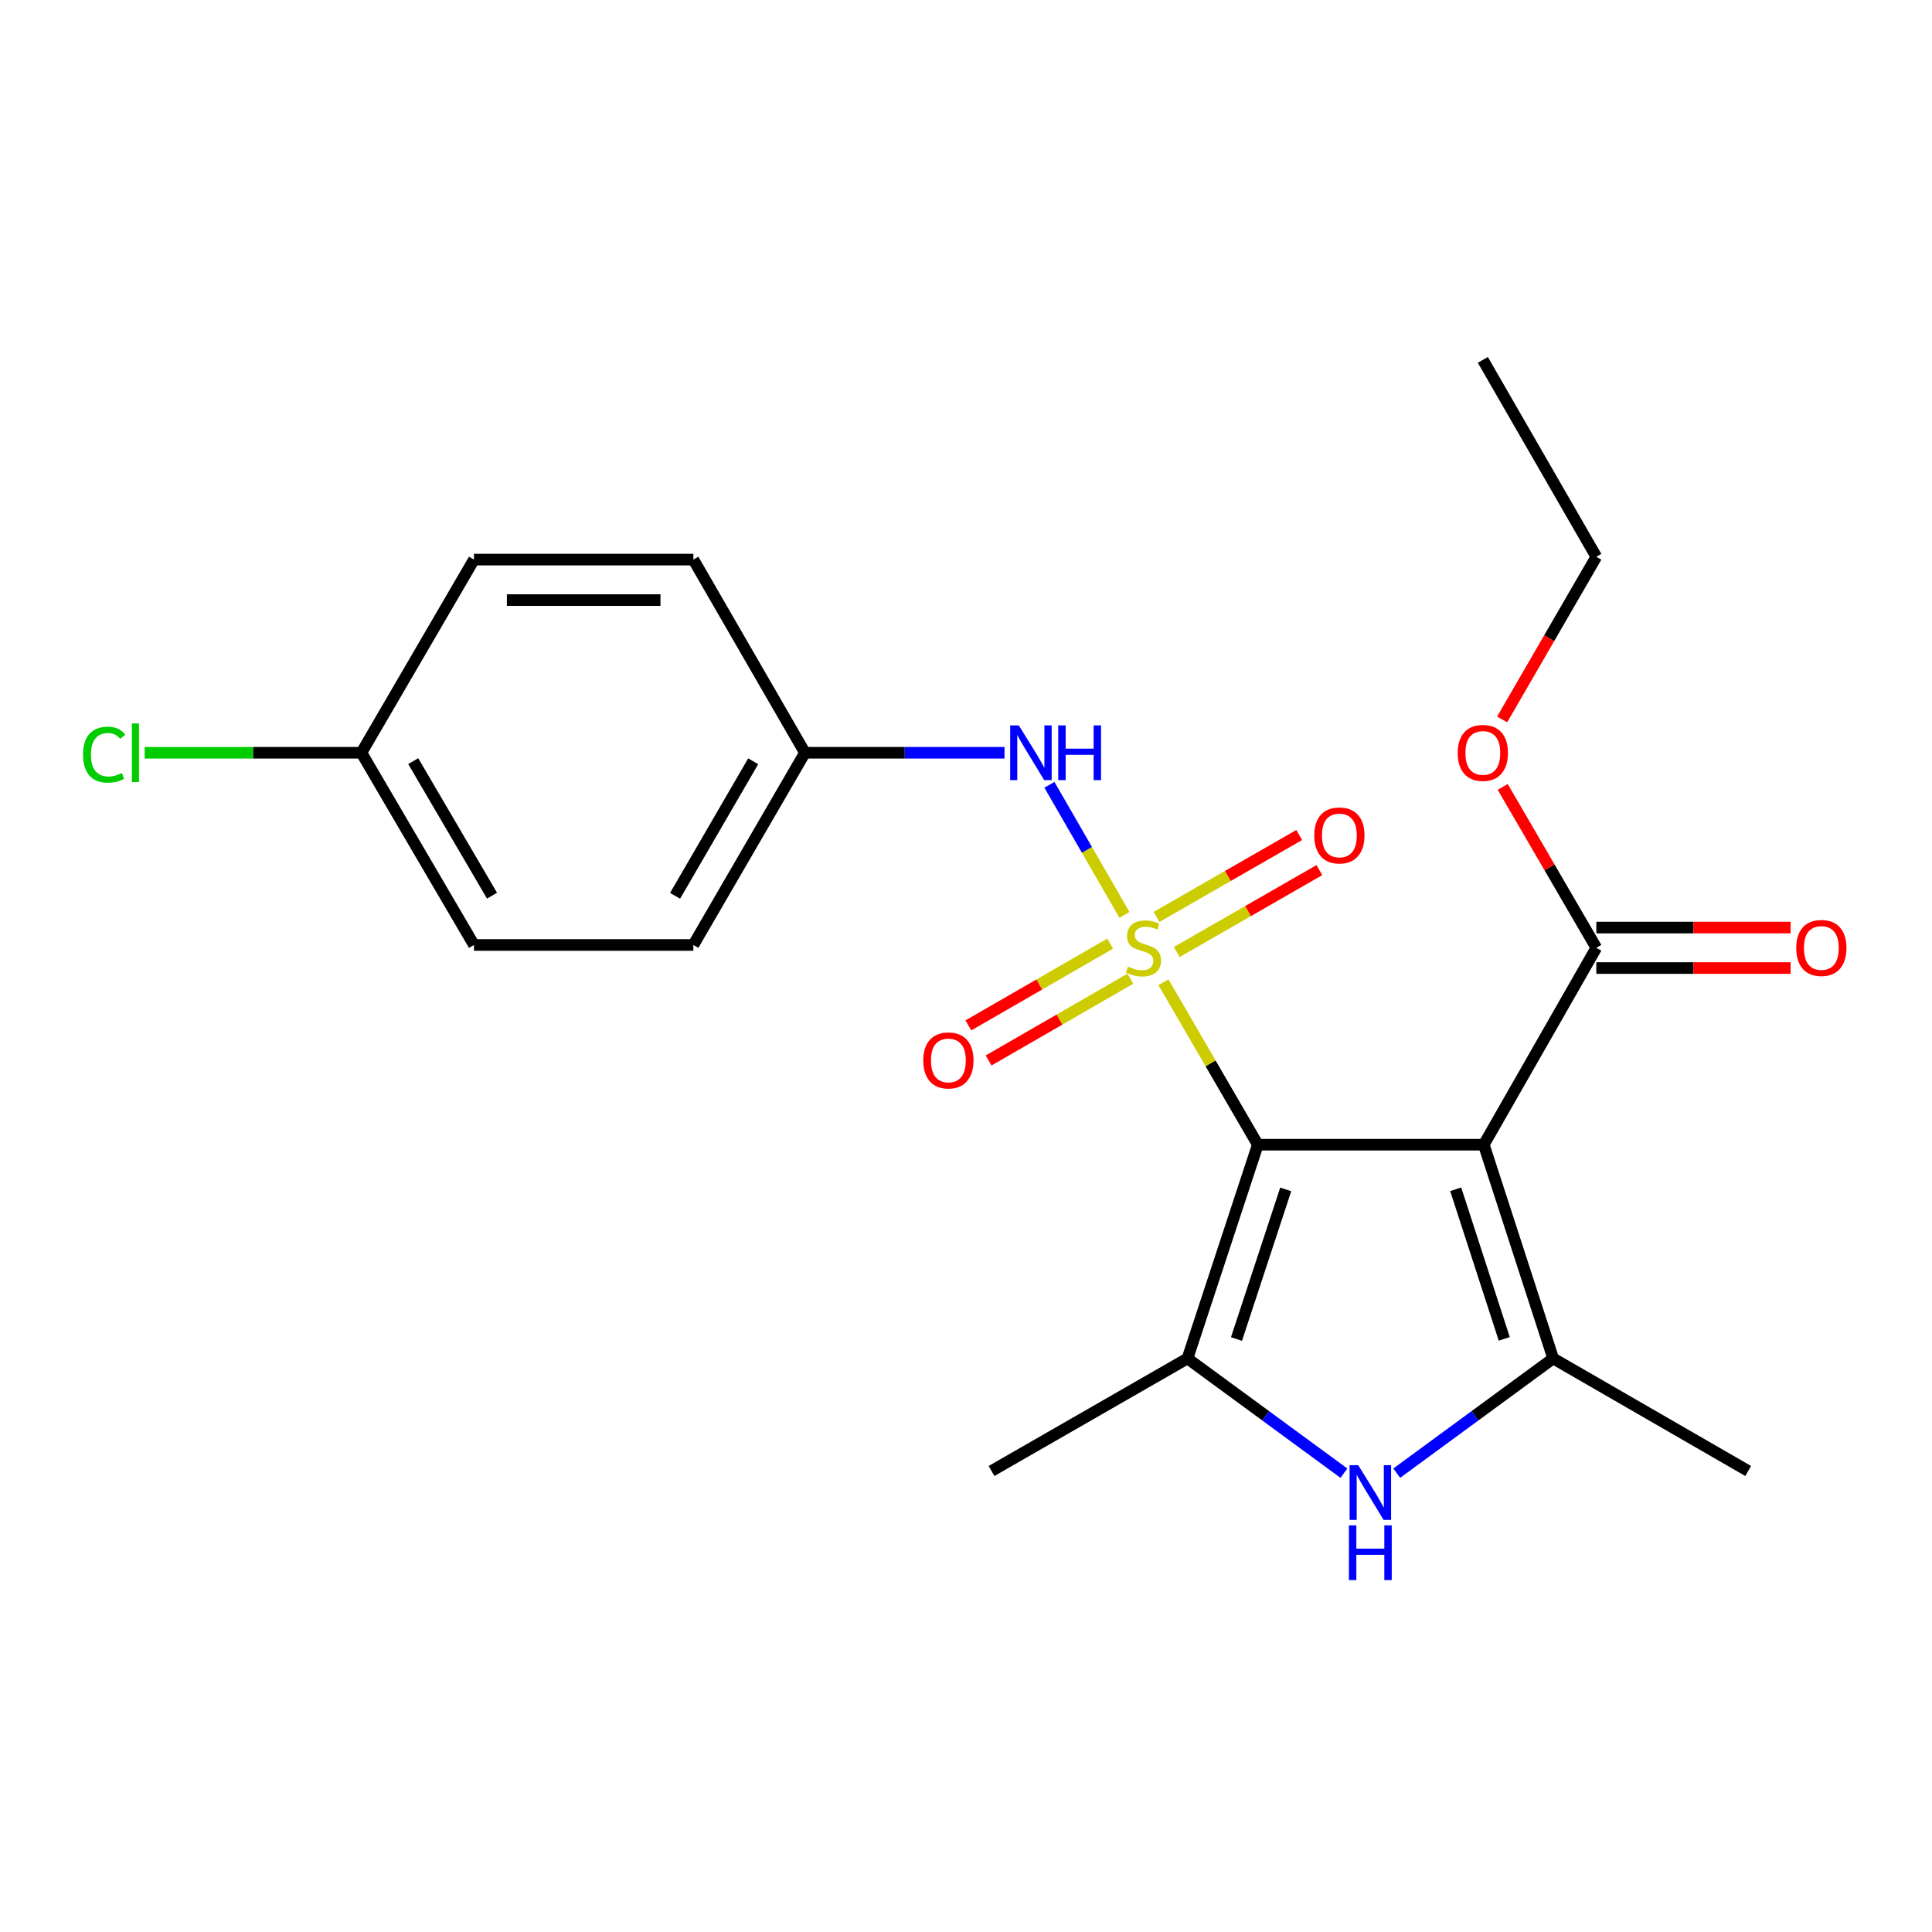 <?xml version='1.0' encoding='iso-8859-1'?>
<svg version='1.1' baseProfile='full'
              xmlns='http://www.w3.org/2000/svg'
                      xmlns:rdkit='http://www.rdkit.org/xml'
                      xmlns:xlink='http://www.w3.org/1999/xlink'
                  xml:space='preserve'
width='1000px' height='1000px' viewBox='0 0 1000 1000'>
<!-- END OF HEADER -->
<rect style='opacity:1.0;fill:#FFFFFF;stroke:none' width='1000' height='1000' x='0' y='0'> </rect>
<path class='bond-0' d='M 602.198,508.407 L 626.619,550.449' style='fill:none;fill-rule:evenodd;stroke:#CCCC00;stroke-width:6px;stroke-linecap:butt;stroke-linejoin:miter;stroke-opacity:1' />
<path class='bond-0' d='M 626.619,550.449 L 651.04,592.49' style='fill:none;fill-rule:evenodd;stroke:#000000;stroke-width:6px;stroke-linecap:butt;stroke-linejoin:miter;stroke-opacity:1' />
<path class='bond-5' d='M 582.016,473.547 L 562.591,439.878' style='fill:none;fill-rule:evenodd;stroke:#CCCC00;stroke-width:6px;stroke-linecap:butt;stroke-linejoin:miter;stroke-opacity:1' />
<path class='bond-5' d='M 562.591,439.878 L 543.167,406.208' style='fill:none;fill-rule:evenodd;stroke:#0000FF;stroke-width:6px;stroke-linecap:butt;stroke-linejoin:miter;stroke-opacity:1' />
<path class='bond-7' d='M 609.064,492.773 L 645.984,471.572' style='fill:none;fill-rule:evenodd;stroke:#CCCC00;stroke-width:6px;stroke-linecap:butt;stroke-linejoin:miter;stroke-opacity:1' />
<path class='bond-7' d='M 645.984,471.572 L 682.903,450.37' style='fill:none;fill-rule:evenodd;stroke:#FF0000;stroke-width:6px;stroke-linecap:butt;stroke-linejoin:miter;stroke-opacity:1' />
<path class='bond-7' d='M 598.629,474.602 L 635.548,453.4' style='fill:none;fill-rule:evenodd;stroke:#CCCC00;stroke-width:6px;stroke-linecap:butt;stroke-linejoin:miter;stroke-opacity:1' />
<path class='bond-7' d='M 635.548,453.4 L 672.468,432.199' style='fill:none;fill-rule:evenodd;stroke:#FF0000;stroke-width:6px;stroke-linecap:butt;stroke-linejoin:miter;stroke-opacity:1' />
<path class='bond-8' d='M 574.615,488.421 L 537.918,509.583' style='fill:none;fill-rule:evenodd;stroke:#CCCC00;stroke-width:6px;stroke-linecap:butt;stroke-linejoin:miter;stroke-opacity:1' />
<path class='bond-8' d='M 537.918,509.583 L 501.221,530.746' style='fill:none;fill-rule:evenodd;stroke:#FF0000;stroke-width:6px;stroke-linecap:butt;stroke-linejoin:miter;stroke-opacity:1' />
<path class='bond-8' d='M 585.083,506.573 L 548.386,527.736' style='fill:none;fill-rule:evenodd;stroke:#CCCC00;stroke-width:6px;stroke-linecap:butt;stroke-linejoin:miter;stroke-opacity:1' />
<path class='bond-8' d='M 548.386,527.736 L 511.69,548.898' style='fill:none;fill-rule:evenodd;stroke:#FF0000;stroke-width:6px;stroke-linecap:butt;stroke-linejoin:miter;stroke-opacity:1' />
<path class='bond-1' d='M 651.04,592.49 L 768.013,592.49' style='fill:none;fill-rule:evenodd;stroke:#000000;stroke-width:6px;stroke-linecap:butt;stroke-linejoin:miter;stroke-opacity:1' />
<path class='bond-2' d='M 651.04,592.49 L 614.637,703.13' style='fill:none;fill-rule:evenodd;stroke:#000000;stroke-width:6px;stroke-linecap:butt;stroke-linejoin:miter;stroke-opacity:1' />
<path class='bond-2' d='M 665.484,615.635 L 640.002,693.084' style='fill:none;fill-rule:evenodd;stroke:#000000;stroke-width:6px;stroke-linecap:butt;stroke-linejoin:miter;stroke-opacity:1' />
<path class='bond-3' d='M 768.013,592.49 L 803.915,703.13' style='fill:none;fill-rule:evenodd;stroke:#000000;stroke-width:6px;stroke-linecap:butt;stroke-linejoin:miter;stroke-opacity:1' />
<path class='bond-3' d='M 753.467,615.554 L 778.598,693.002' style='fill:none;fill-rule:evenodd;stroke:#000000;stroke-width:6px;stroke-linecap:butt;stroke-linejoin:miter;stroke-opacity:1' />
<path class='bond-6' d='M 768.013,592.49 L 826.255,490.581' style='fill:none;fill-rule:evenodd;stroke:#000000;stroke-width:6px;stroke-linecap:butt;stroke-linejoin:miter;stroke-opacity:1' />
<path class='bond-4' d='M 614.637,703.13 L 655.122,732.82' style='fill:none;fill-rule:evenodd;stroke:#000000;stroke-width:6px;stroke-linecap:butt;stroke-linejoin:miter;stroke-opacity:1' />
<path class='bond-4' d='M 655.122,732.82 L 695.608,762.509' style='fill:none;fill-rule:evenodd;stroke:#0000FF;stroke-width:6px;stroke-linecap:butt;stroke-linejoin:miter;stroke-opacity:1' />
<path class='bond-13' d='M 614.637,703.13 L 513.216,761.384' style='fill:none;fill-rule:evenodd;stroke:#000000;stroke-width:6px;stroke-linecap:butt;stroke-linejoin:miter;stroke-opacity:1' />
<path class='bond-12' d='M 803.915,703.13 L 904.858,761.384' style='fill:none;fill-rule:evenodd;stroke:#000000;stroke-width:6px;stroke-linecap:butt;stroke-linejoin:miter;stroke-opacity:1' />
<path class='bond-22' d='M 803.915,703.13 L 763.436,732.819' style='fill:none;fill-rule:evenodd;stroke:#000000;stroke-width:6px;stroke-linecap:butt;stroke-linejoin:miter;stroke-opacity:1' />
<path class='bond-22' d='M 763.436,732.819 L 722.956,762.508' style='fill:none;fill-rule:evenodd;stroke:#0000FF;stroke-width:6px;stroke-linecap:butt;stroke-linejoin:miter;stroke-opacity:1' />
<path class='bond-10' d='M 519.937,389.626 L 468.288,389.626' style='fill:none;fill-rule:evenodd;stroke:#0000FF;stroke-width:6px;stroke-linecap:butt;stroke-linejoin:miter;stroke-opacity:1' />
<path class='bond-10' d='M 468.288,389.626 L 416.639,389.626' style='fill:none;fill-rule:evenodd;stroke:#000000;stroke-width:6px;stroke-linecap:butt;stroke-linejoin:miter;stroke-opacity:1' />
<path class='bond-9' d='M 826.255,501.058 L 876.536,501.058' style='fill:none;fill-rule:evenodd;stroke:#000000;stroke-width:6px;stroke-linecap:butt;stroke-linejoin:miter;stroke-opacity:1' />
<path class='bond-9' d='M 876.536,501.058 L 926.816,501.058' style='fill:none;fill-rule:evenodd;stroke:#FF0000;stroke-width:6px;stroke-linecap:butt;stroke-linejoin:miter;stroke-opacity:1' />
<path class='bond-9' d='M 826.255,480.103 L 876.536,480.103' style='fill:none;fill-rule:evenodd;stroke:#000000;stroke-width:6px;stroke-linecap:butt;stroke-linejoin:miter;stroke-opacity:1' />
<path class='bond-9' d='M 876.536,480.103 L 926.816,480.103' style='fill:none;fill-rule:evenodd;stroke:#FF0000;stroke-width:6px;stroke-linecap:butt;stroke-linejoin:miter;stroke-opacity:1' />
<path class='bond-11' d='M 826.255,490.581 L 802.028,448.943' style='fill:none;fill-rule:evenodd;stroke:#000000;stroke-width:6px;stroke-linecap:butt;stroke-linejoin:miter;stroke-opacity:1' />
<path class='bond-11' d='M 802.028,448.943 L 777.8,407.306' style='fill:none;fill-rule:evenodd;stroke:#FF0000;stroke-width:6px;stroke-linecap:butt;stroke-linejoin:miter;stroke-opacity:1' />
<path class='bond-16' d='M 416.639,389.626 L 358.886,289.649' style='fill:none;fill-rule:evenodd;stroke:#000000;stroke-width:6px;stroke-linecap:butt;stroke-linejoin:miter;stroke-opacity:1' />
<path class='bond-17' d='M 416.639,389.626 L 358.886,489.114' style='fill:none;fill-rule:evenodd;stroke:#000000;stroke-width:6px;stroke-linecap:butt;stroke-linejoin:miter;stroke-opacity:1' />
<path class='bond-17' d='M 389.853,394.029 L 349.426,463.671' style='fill:none;fill-rule:evenodd;stroke:#000000;stroke-width:6px;stroke-linecap:butt;stroke-linejoin:miter;stroke-opacity:1' />
<path class='bond-20' d='M 777.503,372.376 L 801.879,330.285' style='fill:none;fill-rule:evenodd;stroke:#FF0000;stroke-width:6px;stroke-linecap:butt;stroke-linejoin:miter;stroke-opacity:1' />
<path class='bond-20' d='M 801.879,330.285 L 826.255,288.194' style='fill:none;fill-rule:evenodd;stroke:#000000;stroke-width:6px;stroke-linecap:butt;stroke-linejoin:miter;stroke-opacity:1' />
<path class='bond-14' d='M 187.069,389.626 L 245.323,489.114' style='fill:none;fill-rule:evenodd;stroke:#000000;stroke-width:6px;stroke-linecap:butt;stroke-linejoin:miter;stroke-opacity:1' />
<path class='bond-14' d='M 213.89,393.961 L 254.668,463.603' style='fill:none;fill-rule:evenodd;stroke:#000000;stroke-width:6px;stroke-linecap:butt;stroke-linejoin:miter;stroke-opacity:1' />
<path class='bond-15' d='M 187.069,389.626 L 130.97,389.626' style='fill:none;fill-rule:evenodd;stroke:#000000;stroke-width:6px;stroke-linecap:butt;stroke-linejoin:miter;stroke-opacity:1' />
<path class='bond-15' d='M 130.97,389.626 L 74.872,389.626' style='fill:none;fill-rule:evenodd;stroke:#00CC00;stroke-width:6px;stroke-linecap:butt;stroke-linejoin:miter;stroke-opacity:1' />
<path class='bond-23' d='M 187.069,389.626 L 245.323,289.649' style='fill:none;fill-rule:evenodd;stroke:#000000;stroke-width:6px;stroke-linecap:butt;stroke-linejoin:miter;stroke-opacity:1' />
<path class='bond-19' d='M 358.886,289.649 L 245.323,289.649' style='fill:none;fill-rule:evenodd;stroke:#000000;stroke-width:6px;stroke-linecap:butt;stroke-linejoin:miter;stroke-opacity:1' />
<path class='bond-19' d='M 341.851,310.604 L 262.358,310.604' style='fill:none;fill-rule:evenodd;stroke:#000000;stroke-width:6px;stroke-linecap:butt;stroke-linejoin:miter;stroke-opacity:1' />
<path class='bond-18' d='M 358.886,489.114 L 245.323,489.114' style='fill:none;fill-rule:evenodd;stroke:#000000;stroke-width:6px;stroke-linecap:butt;stroke-linejoin:miter;stroke-opacity:1' />
<path class='bond-21' d='M 826.255,288.194 L 767.512,186.273' style='fill:none;fill-rule:evenodd;stroke:#000000;stroke-width:6px;stroke-linecap:butt;stroke-linejoin:miter;stroke-opacity:1' />
<path  class='atom-0' d='M 583.843 500.301
Q 584.163 500.421, 585.483 500.981
Q 586.803 501.541, 588.243 501.901
Q 589.723 502.221, 591.163 502.221
Q 593.843 502.221, 595.403 500.941
Q 596.963 499.621, 596.963 497.341
Q 596.963 495.781, 596.163 494.821
Q 595.403 493.861, 594.203 493.341
Q 593.003 492.821, 591.003 492.221
Q 588.483 491.461, 586.963 490.741
Q 585.483 490.021, 584.403 488.501
Q 583.363 486.981, 583.363 484.421
Q 583.363 480.861, 585.763 478.661
Q 588.203 476.461, 593.003 476.461
Q 596.283 476.461, 600.003 478.021
L 599.083 481.101
Q 595.683 479.701, 593.123 479.701
Q 590.363 479.701, 588.843 480.861
Q 587.323 481.981, 587.363 483.941
Q 587.363 485.461, 588.123 486.381
Q 588.923 487.301, 590.043 487.821
Q 591.203 488.341, 593.123 488.941
Q 595.683 489.741, 597.203 490.541
Q 598.723 491.341, 599.803 492.981
Q 600.923 494.581, 600.923 497.341
Q 600.923 501.261, 598.283 503.381
Q 595.683 505.461, 591.323 505.461
Q 588.803 505.461, 586.883 504.901
Q 585.003 504.381, 582.763 503.461
L 583.843 500.301
' fill='#CCCC00'/>
<path  class='atom-5' d='M 703.022 758.377
L 712.302 773.377
Q 713.222 774.857, 714.702 777.537
Q 716.182 780.217, 716.262 780.377
L 716.262 758.377
L 720.022 758.377
L 720.022 786.697
L 716.142 786.697
L 706.182 770.297
Q 705.022 768.377, 703.782 766.177
Q 702.582 763.977, 702.222 763.297
L 702.222 786.697
L 698.542 786.697
L 698.542 758.377
L 703.022 758.377
' fill='#0000FF'/>
<path  class='atom-5' d='M 698.202 789.529
L 702.042 789.529
L 702.042 801.569
L 716.522 801.569
L 716.522 789.529
L 720.362 789.529
L 720.362 817.849
L 716.522 817.849
L 716.522 804.769
L 702.042 804.769
L 702.042 817.849
L 698.202 817.849
L 698.202 789.529
' fill='#0000FF'/>
<path  class='atom-6' d='M 527.341 375.466
L 536.621 390.466
Q 537.541 391.946, 539.021 394.626
Q 540.501 397.306, 540.581 397.466
L 540.581 375.466
L 544.341 375.466
L 544.341 403.786
L 540.461 403.786
L 530.501 387.386
Q 529.341 385.466, 528.101 383.266
Q 526.901 381.066, 526.541 380.386
L 526.541 403.786
L 522.861 403.786
L 522.861 375.466
L 527.341 375.466
' fill='#0000FF'/>
<path  class='atom-6' d='M 547.741 375.466
L 551.581 375.466
L 551.581 387.506
L 566.061 387.506
L 566.061 375.466
L 569.901 375.466
L 569.901 403.786
L 566.061 403.786
L 566.061 390.706
L 551.581 390.706
L 551.581 403.786
L 547.741 403.786
L 547.741 375.466
' fill='#0000FF'/>
<path  class='atom-8' d='M 680.263 432.418
Q 680.263 425.618, 683.623 421.818
Q 686.983 418.018, 693.263 418.018
Q 699.543 418.018, 702.903 421.818
Q 706.263 425.618, 706.263 432.418
Q 706.263 439.298, 702.863 443.218
Q 699.463 447.098, 693.263 447.098
Q 687.023 447.098, 683.623 443.218
Q 680.263 439.338, 680.263 432.418
M 693.263 443.898
Q 697.583 443.898, 699.903 441.018
Q 702.263 438.098, 702.263 432.418
Q 702.263 426.858, 699.903 424.058
Q 697.583 421.218, 693.263 421.218
Q 688.943 421.218, 686.583 424.018
Q 684.263 426.818, 684.263 432.418
Q 684.263 438.138, 686.583 441.018
Q 688.943 443.898, 693.263 443.898
' fill='#FF0000'/>
<path  class='atom-9' d='M 477.888 548.88
Q 477.888 542.08, 481.248 538.28
Q 484.608 534.48, 490.888 534.48
Q 497.168 534.48, 500.528 538.28
Q 503.888 542.08, 503.888 548.88
Q 503.888 555.76, 500.488 559.68
Q 497.088 563.56, 490.888 563.56
Q 484.648 563.56, 481.248 559.68
Q 477.888 555.8, 477.888 548.88
M 490.888 560.36
Q 495.208 560.36, 497.528 557.48
Q 499.888 554.56, 499.888 548.88
Q 499.888 543.32, 497.528 540.52
Q 495.208 537.68, 490.888 537.68
Q 486.568 537.68, 484.208 540.48
Q 481.888 543.28, 481.888 548.88
Q 481.888 554.6, 484.208 557.48
Q 486.568 560.36, 490.888 560.36
' fill='#FF0000'/>
<path  class='atom-10' d='M 929.728 490.661
Q 929.728 483.861, 933.088 480.061
Q 936.448 476.261, 942.728 476.261
Q 949.008 476.261, 952.368 480.061
Q 955.728 483.861, 955.728 490.661
Q 955.728 497.541, 952.328 501.461
Q 948.928 505.341, 942.728 505.341
Q 936.488 505.341, 933.088 501.461
Q 929.728 497.581, 929.728 490.661
M 942.728 502.141
Q 947.048 502.141, 949.368 499.261
Q 951.728 496.341, 951.728 490.661
Q 951.728 485.101, 949.368 482.301
Q 947.048 479.461, 942.728 479.461
Q 938.408 479.461, 936.048 482.261
Q 933.728 485.061, 933.728 490.661
Q 933.728 496.381, 936.048 499.261
Q 938.408 502.141, 942.728 502.141
' fill='#FF0000'/>
<path  class='atom-12' d='M 754.512 389.706
Q 754.512 382.906, 757.872 379.106
Q 761.232 375.306, 767.512 375.306
Q 773.792 375.306, 777.152 379.106
Q 780.512 382.906, 780.512 389.706
Q 780.512 396.586, 777.112 400.506
Q 773.712 404.386, 767.512 404.386
Q 761.272 404.386, 757.872 400.506
Q 754.512 396.626, 754.512 389.706
M 767.512 401.186
Q 771.832 401.186, 774.152 398.306
Q 776.512 395.386, 776.512 389.706
Q 776.512 384.146, 774.152 381.346
Q 771.832 378.506, 767.512 378.506
Q 763.192 378.506, 760.832 381.306
Q 758.512 384.106, 758.512 389.706
Q 758.512 395.426, 760.832 398.306
Q 763.192 401.186, 767.512 401.186
' fill='#FF0000'/>
<path  class='atom-16' d='M 42.988 390.606
Q 42.988 383.566, 46.268 379.886
Q 49.588 376.166, 55.868 376.166
Q 61.708 376.166, 64.828 380.286
L 62.188 382.446
Q 59.908 379.446, 55.868 379.446
Q 51.588 379.446, 49.308 382.326
Q 47.068 385.166, 47.068 390.606
Q 47.068 396.206, 49.388 399.086
Q 51.748 401.966, 56.308 401.966
Q 59.428 401.966, 63.068 400.086
L 64.188 403.086
Q 62.708 404.046, 60.468 404.606
Q 58.228 405.166, 55.748 405.166
Q 49.588 405.166, 46.268 401.406
Q 42.988 397.646, 42.988 390.606
' fill='#00CC00'/>
<path  class='atom-16' d='M 68.268 374.446
L 71.948 374.446
L 71.948 404.806
L 68.268 404.806
L 68.268 374.446
' fill='#00CC00'/>
</svg>
